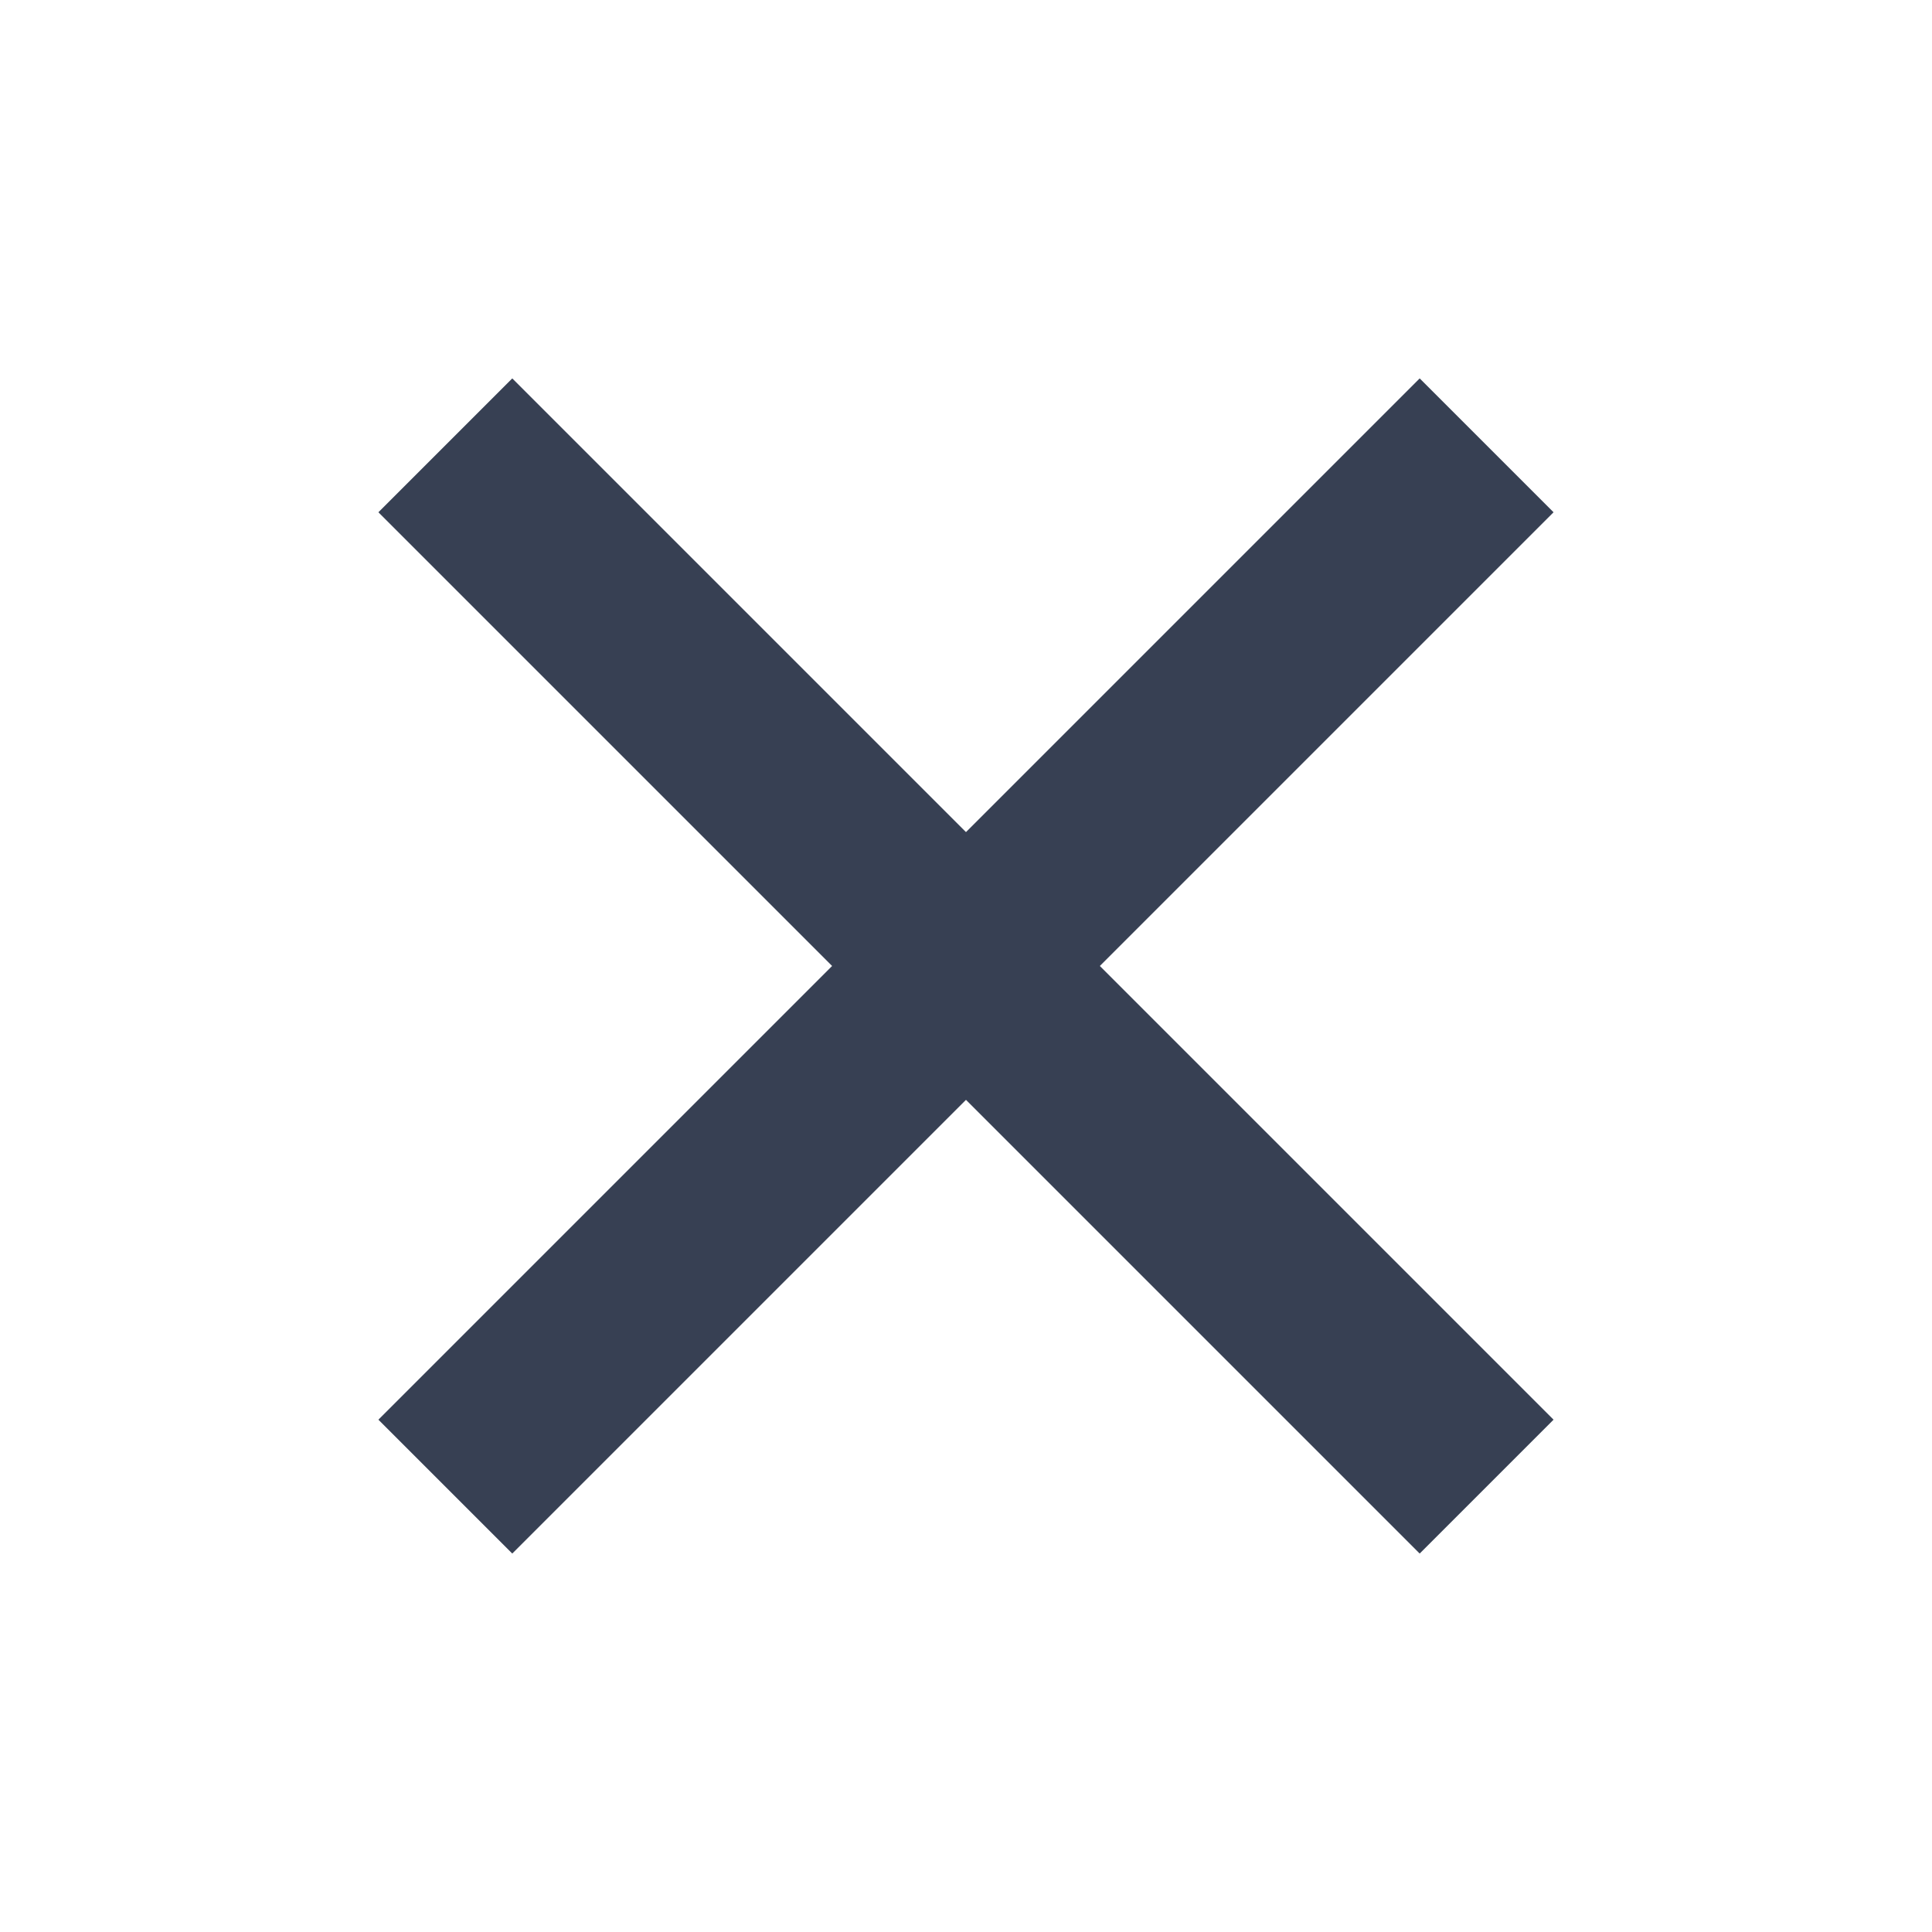 <svg xmlns="http://www.w3.org/2000/svg" width="40.819" height="40.819" viewBox="0 0 40.819 40.819">
  <g>
    <path fill="none" stroke="rgb(55,64,83)" stroke-linecap="butt" stroke-linejoin="miter" stroke-width="4" d="M31.409 9.409l-22 22"/>
    <path fill="none" stroke="rgb(55,64,83)" stroke-linecap="butt" stroke-linejoin="miter" stroke-width="4" d="M31.409 31.409l-22-22"/>
  </g>
</svg>
